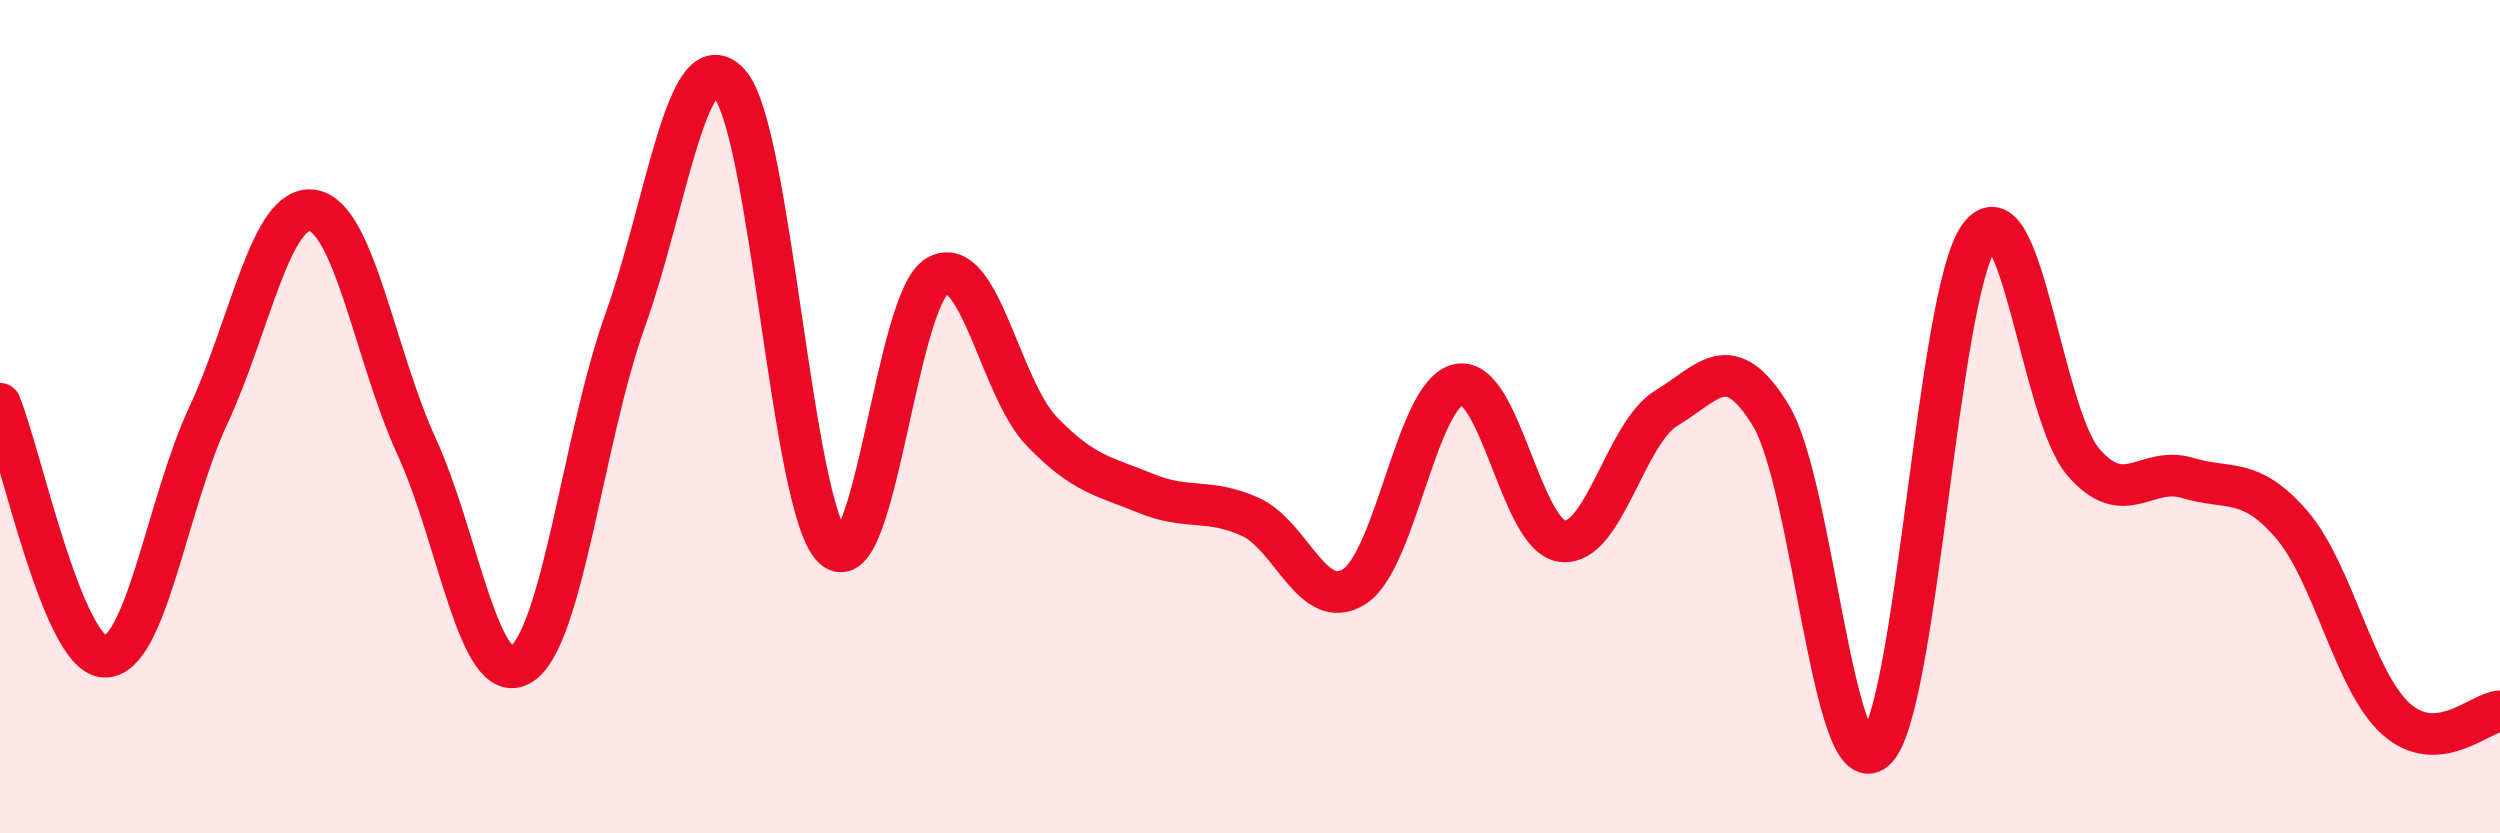 
    <svg width="60" height="20" viewBox="0 0 60 20" xmlns="http://www.w3.org/2000/svg">
      <path
        d="M 0,9.69 C 0.5,10.9 1.5,15.7 2.5,15.76 C 3.5,15.82 4,12.11 5,9.97 C 6,7.83 6.5,4.9 7.5,5.05 C 8.5,5.2 9,8.54 10,10.72 C 11,12.9 11.5,16.55 12.5,15.95 C 13.5,15.35 14,10.49 15,7.7 C 16,4.91 16.5,0.91 17.5,2 C 18.5,3.09 19,12.23 20,13.15 C 21,14.07 21.5,7.18 22.5,6.62 C 23.5,6.06 24,9.31 25,10.35 C 26,11.39 26.5,11.43 27.5,11.84 C 28.5,12.25 29,11.95 30,12.4 C 31,12.85 31.5,14.71 32.5,14.08 C 33.5,13.45 34,9.45 35,9.23 C 36,9.01 36.5,12.88 37.5,12.99 C 38.5,13.1 39,10.39 40,9.79 C 41,9.19 41.5,8.33 42.5,9.97 C 43.5,11.61 44,18.86 45,18 C 46,17.14 46.5,7.06 47.5,5.68 C 48.5,4.3 49,9.93 50,11.09 C 51,12.25 51.5,11.17 52.5,11.47 C 53.5,11.77 54,11.43 55,12.59 C 56,13.75 56.5,16.35 57.5,17.25 C 58.5,18.15 59.5,17.11 60,17.07L60 20L0 20Z"
        fill="#EB0A25"
        opacity="0.1"
        stroke-linecap="round"
        stroke-linejoin="round"
      />
      <path
        d="M 0,9.69 C 0.5,10.9 1.5,15.7 2.5,15.76 C 3.5,15.82 4,12.11 5,9.97 C 6,7.83 6.5,4.9 7.5,5.05 C 8.5,5.2 9,8.54 10,10.72 C 11,12.9 11.5,16.55 12.5,15.95 C 13.5,15.35 14,10.49 15,7.7 C 16,4.91 16.5,0.91 17.5,2 C 18.5,3.09 19,12.23 20,13.15 C 21,14.07 21.5,7.18 22.5,6.62 C 23.5,6.06 24,9.31 25,10.35 C 26,11.39 26.5,11.43 27.5,11.84 C 28.5,12.25 29,11.95 30,12.4 C 31,12.85 31.5,14.71 32.5,14.08 C 33.5,13.45 34,9.45 35,9.23 C 36,9.01 36.5,12.88 37.5,12.99 C 38.5,13.1 39,10.39 40,9.79 C 41,9.19 41.5,8.33 42.5,9.97 C 43.5,11.61 44,18.86 45,18 C 46,17.14 46.5,7.06 47.5,5.68 C 48.5,4.3 49,9.93 50,11.09 C 51,12.25 51.5,11.17 52.5,11.47 C 53.5,11.77 54,11.43 55,12.59 C 56,13.75 56.5,16.35 57.5,17.25 C 58.5,18.15 59.5,17.11 60,17.07"
        stroke="#EB0A25"
        stroke-width="1"
        fill="none"
        stroke-linecap="round"
        stroke-linejoin="round"
      />
    </svg>
  